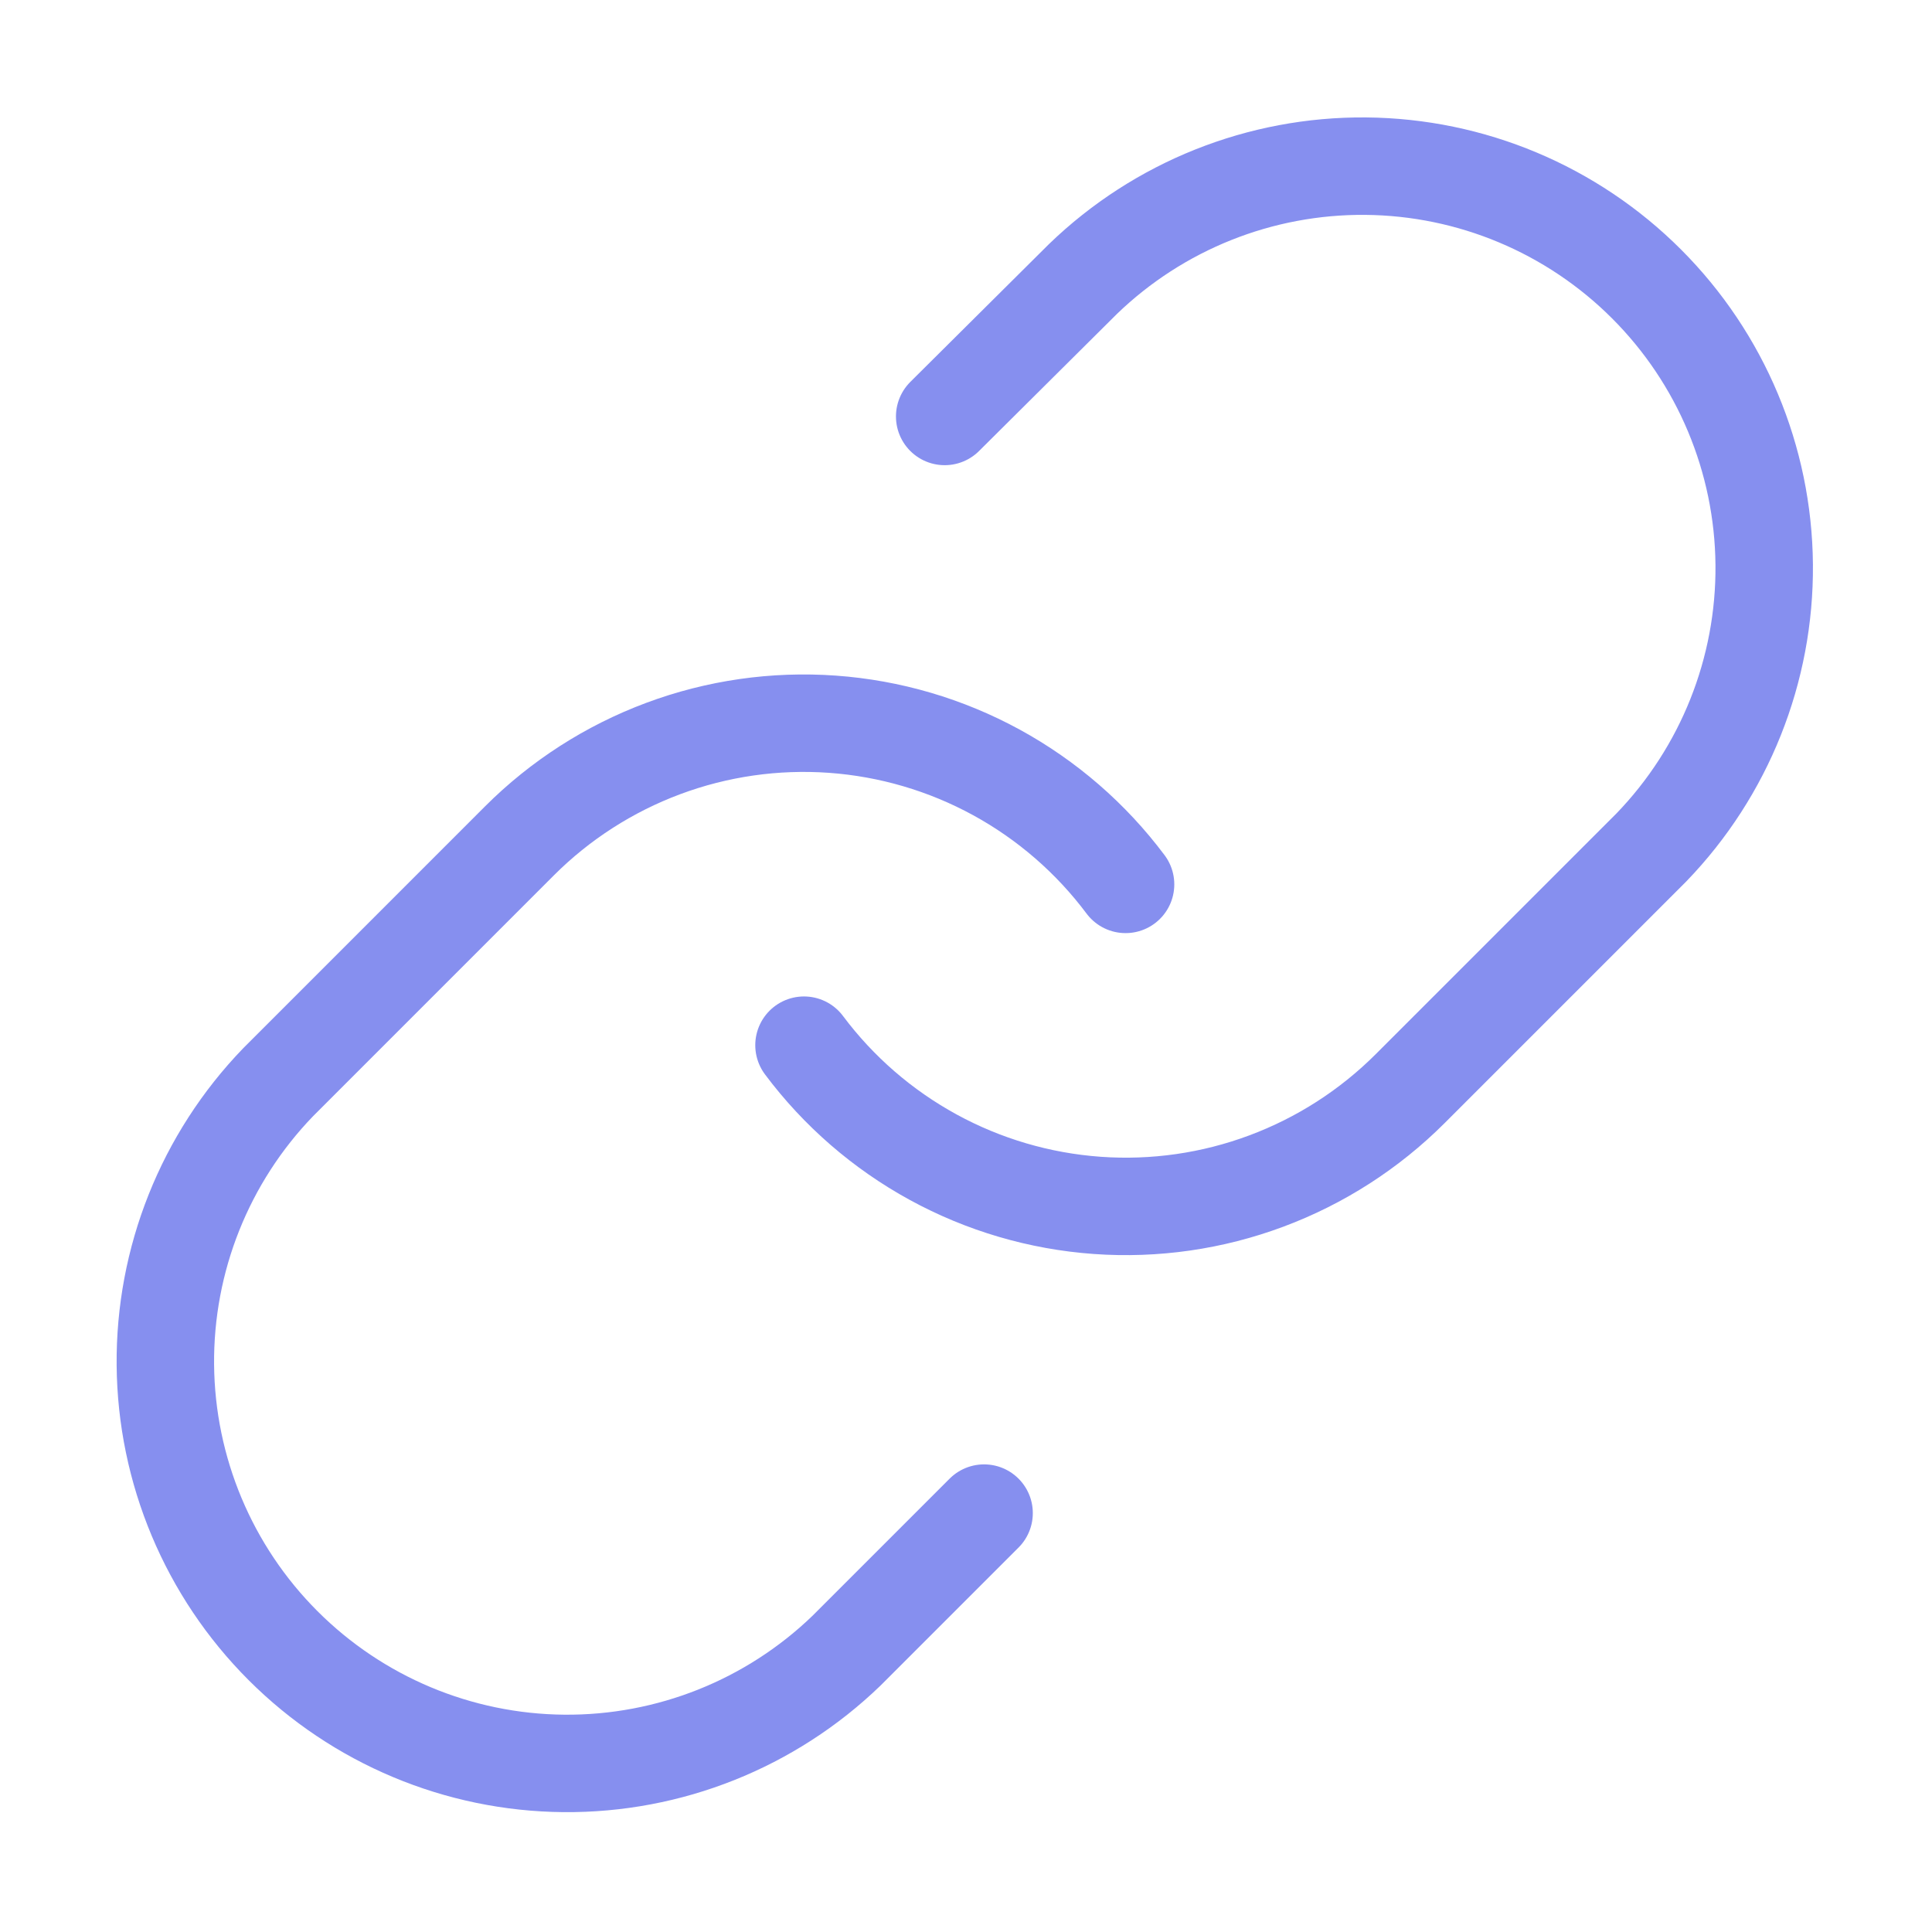 <svg width="61" height="61" viewBox="0 0 61 61" fill="none" xmlns="http://www.w3.org/2000/svg">
<path d="M25.385 33C26.475 34.458 27.866 35.663 29.463 36.536C31.06 37.409 32.826 37.928 34.642 38.058C36.457 38.188 38.279 37.926 39.984 37.289C41.689 36.653 43.238 35.658 44.525 34.371L52.14 26.756C54.452 24.362 55.731 21.156 55.702 17.828C55.673 14.5 54.339 11.316 51.985 8.963C49.632 6.61 46.449 5.275 43.121 5.246C39.793 5.217 36.587 6.497 34.193 8.809L29.827 13.149M35.538 27.923C34.448 26.466 33.057 25.26 31.46 24.387C29.863 23.515 28.097 22.996 26.282 22.866C24.466 22.736 22.644 22.998 20.939 23.634C19.234 24.27 17.685 25.265 16.398 26.552L8.783 34.168C6.471 36.562 5.192 39.768 5.221 43.096C5.25 46.423 6.584 49.607 8.938 51.96C11.291 54.313 14.474 55.648 17.802 55.677C21.13 55.706 24.336 54.427 26.73 52.115L31.071 47.774" stroke="#868FEF" stroke-width="3.077" stroke-linecap="round" stroke-linejoin="round"/>
</svg>
